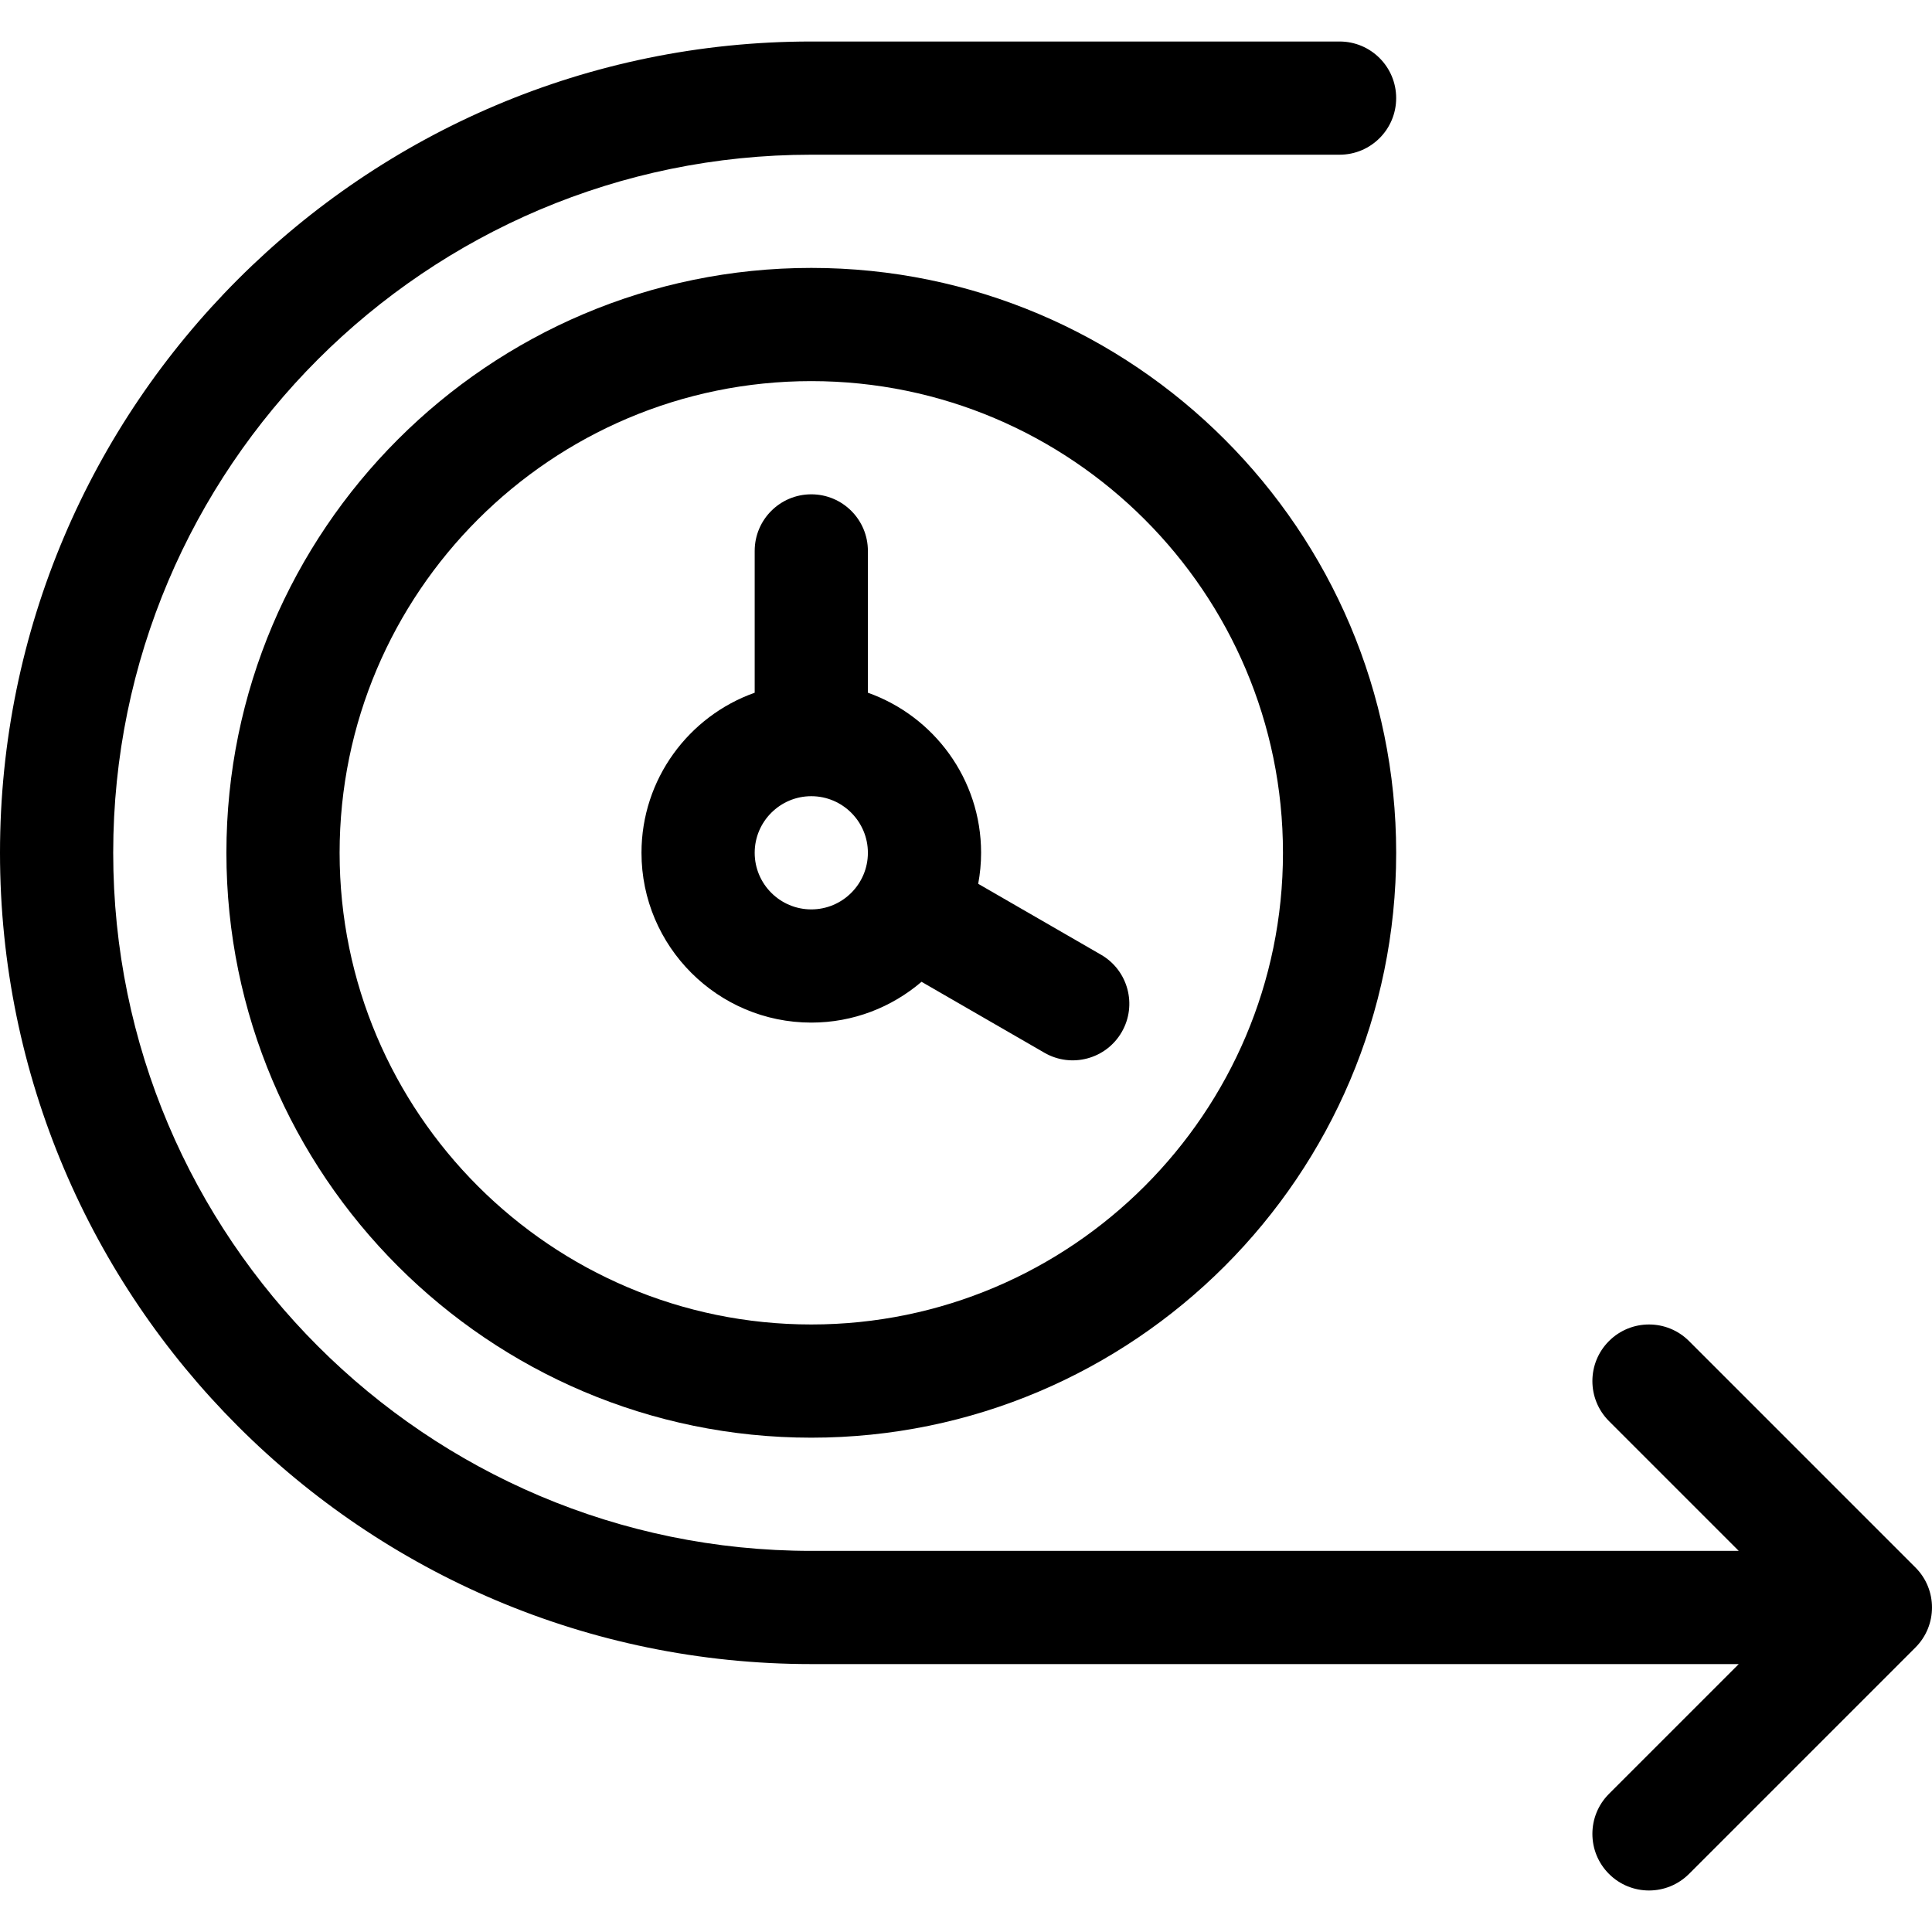 <svg id="Capa_1" enable-background="new 0 0 512 512" height="512" viewBox="0 0 512 512" width="512" xmlns="http://www.w3.org/2000/svg"><g><path d="m507.607 415.394-60-60c-5.858-5.858-15.355-5.858-21.213 0s-5.858 15.355 0 21.213l34.393 34.393h-245.787c-102.01 0-185-82.99-185-185s82.99-185 185-185h140c8.284 0 15-6.716 15-15s-6.716-15-15-15h-140c-118.552 0-215 96.448-215 215s96.448 215 215 215h245.787l-34.394 34.394c-5.858 5.858-5.858 15.355 0 21.213s15.355 5.858 21.213 0l60-60c5.858-5.858 5.858-15.356.001-21.213z"/><path d="m215 71c-85.468 0-155 69.532-155 155s69.532 155 155 155 155-69.532 155-155-69.532-155-155-155zm0 280c-68.925 0-125-56.075-125-125s56.075-125 125-125 125 56.075 125 125-56.075 125-125 125z"/><path d="m291.782 253.01-32.548-18.791c.494-2.667.766-5.411.766-8.219 0-19.555-12.541-36.228-30-42.42v-37.58c0-8.284-6.716-15-15-15s-15 6.716-15 15v37.58c-17.459 6.192-30 22.865-30 42.42 0 24.813 20.187 45 45 45 11.143 0 21.346-4.08 29.213-10.813l32.569 18.804c7.174 4.142 16.348 1.684 20.49-5.49s1.685-16.349-5.49-20.491zm-76.782-12.01c-8.271 0-15-6.729-15-15s6.729-15 15-15 15 6.729 15 15-6.729 15-15 15z"/></g></svg>